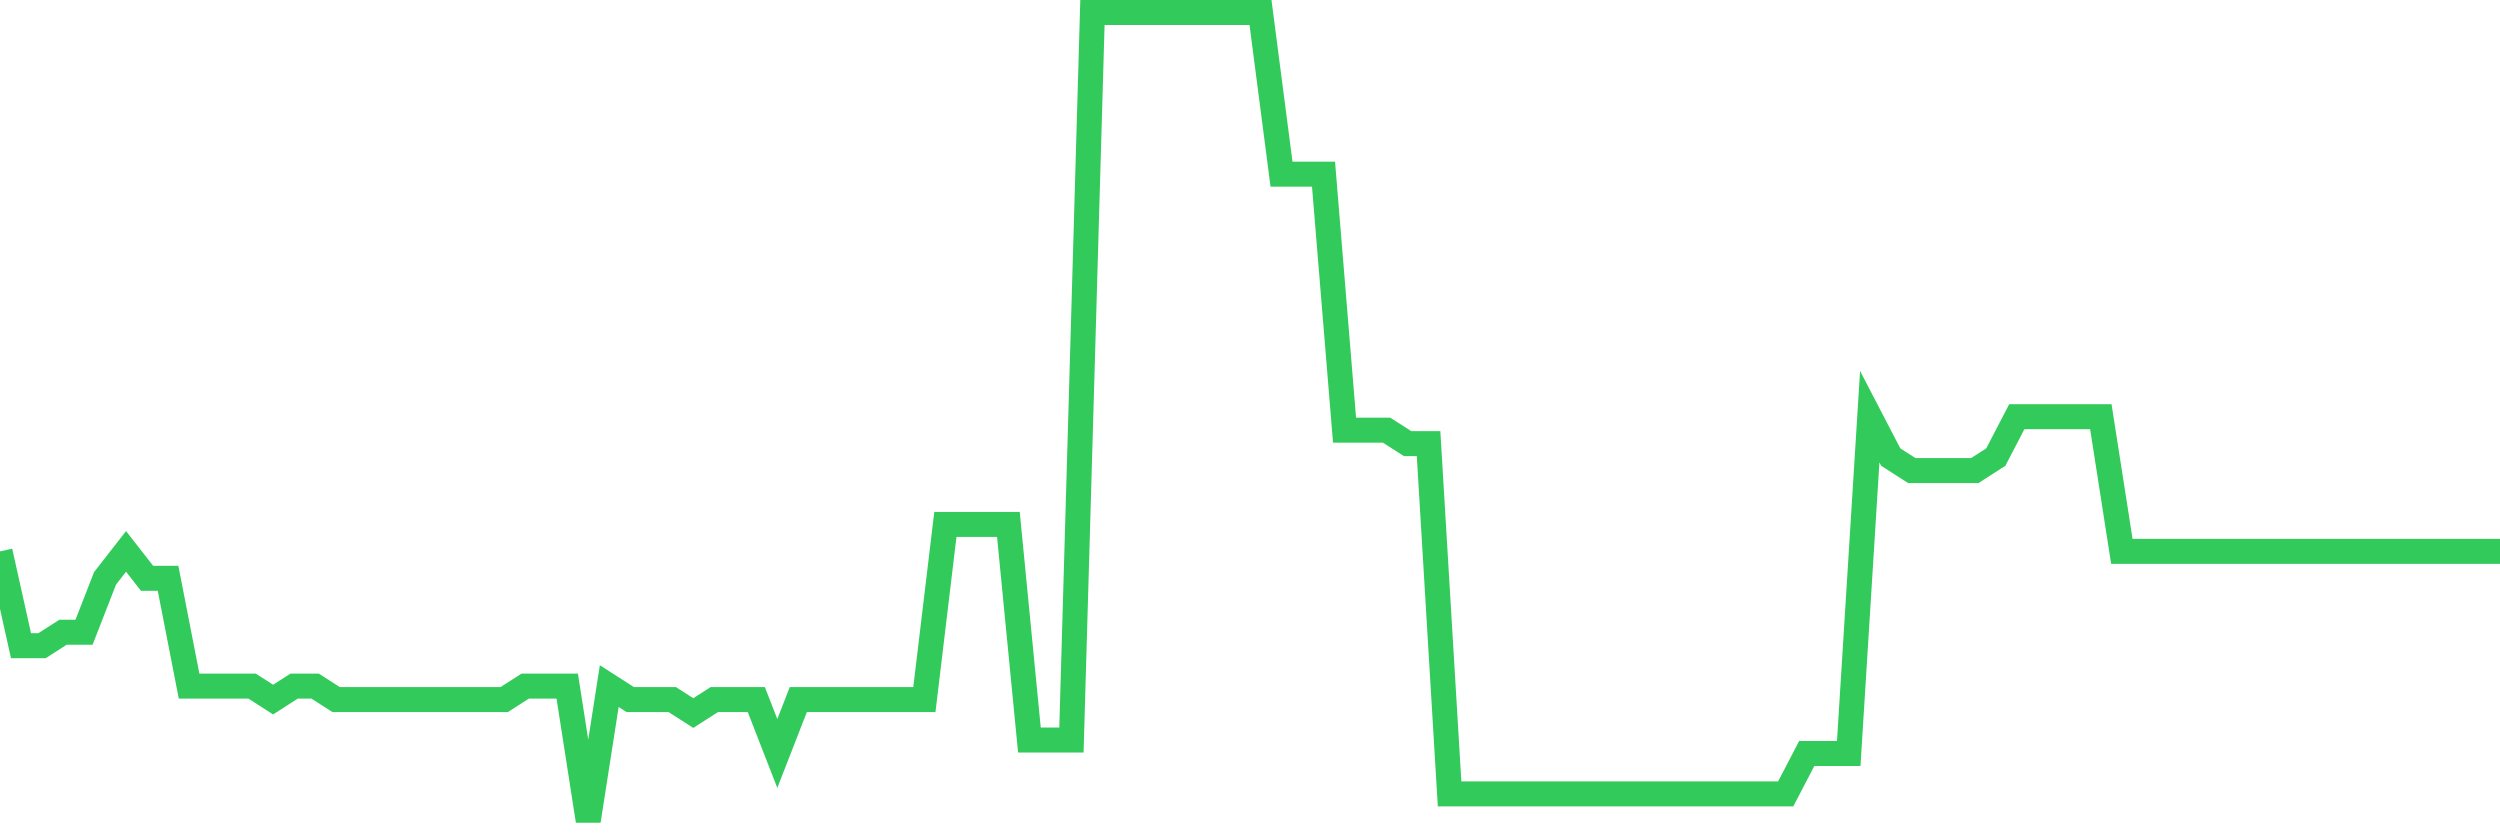 <svg
  xmlns="http://www.w3.org/2000/svg"
  xmlns:xlink="http://www.w3.org/1999/xlink"
  width="120"
  height="40"
  viewBox="0 0 120 40"
  preserveAspectRatio="none"
>
  <polyline
    points="0,26.467 1.008,30.993 2.017,30.993 3.025,30.347 4.034,30.347 5.042,27.76 6.05,26.467 7.059,27.76 8.067,27.76 9.076,32.933 10.084,32.933 11.092,32.933 12.101,32.933 13.109,33.58 14.118,32.933 15.126,32.933 16.134,33.58 17.143,33.58 18.151,33.58 19.16,33.58 20.168,33.58 21.176,33.58 22.185,33.58 23.193,33.58 24.202,33.58 25.21,32.933 26.218,32.933 27.227,32.933 28.235,39.4 29.244,32.933 30.252,33.58 31.261,33.58 32.269,33.58 33.277,34.227 34.286,33.58 35.294,33.58 36.303,33.58 37.311,36.167 38.319,33.58 39.328,33.58 40.336,33.58 41.345,33.58 42.353,33.58 43.361,33.58 44.37,33.58 45.378,25.173 46.387,25.173 47.395,25.173 48.403,25.173 49.412,35.52 50.42,35.52 51.429,35.52 52.437,0.6 53.445,0.6 54.454,0.6 55.462,0.6 56.471,0.6 57.479,0.6 58.487,0.6 59.496,0.6 60.504,0.6 61.513,8.36 62.521,8.36 63.529,8.36 64.538,20.647 65.546,20.647 66.555,20.647 67.563,21.293 68.571,21.293 69.58,38.107 70.588,38.107 71.597,38.107 72.605,38.107 73.613,38.107 74.622,38.107 75.63,38.107 76.639,38.107 77.647,38.107 78.655,38.107 79.664,38.107 80.672,38.107 81.681,38.107 82.689,38.107 83.697,38.107 84.706,38.107 85.714,38.107 86.723,36.167 87.731,36.167 88.739,36.167 89.748,20 90.756,21.94 91.765,22.587 92.773,22.587 93.782,22.587 94.79,22.587 95.798,21.94 96.807,20 97.815,20 98.824,20 99.832,20 100.84,20 101.849,26.467 102.857,26.467 103.866,26.467 104.874,26.467 105.882,26.467 106.891,26.467 107.899,26.467 108.908,26.467 109.916,26.467 110.924,26.467 111.933,26.467 112.941,26.467 113.95,26.467 114.958,26.467 115.966,26.467 116.975,26.467 117.983,26.467 118.992,26.467 120,26.467"
    fill="none"
    stroke="#32ca5b"
    stroke-width="1.2"
  >
  </polyline>
</svg>